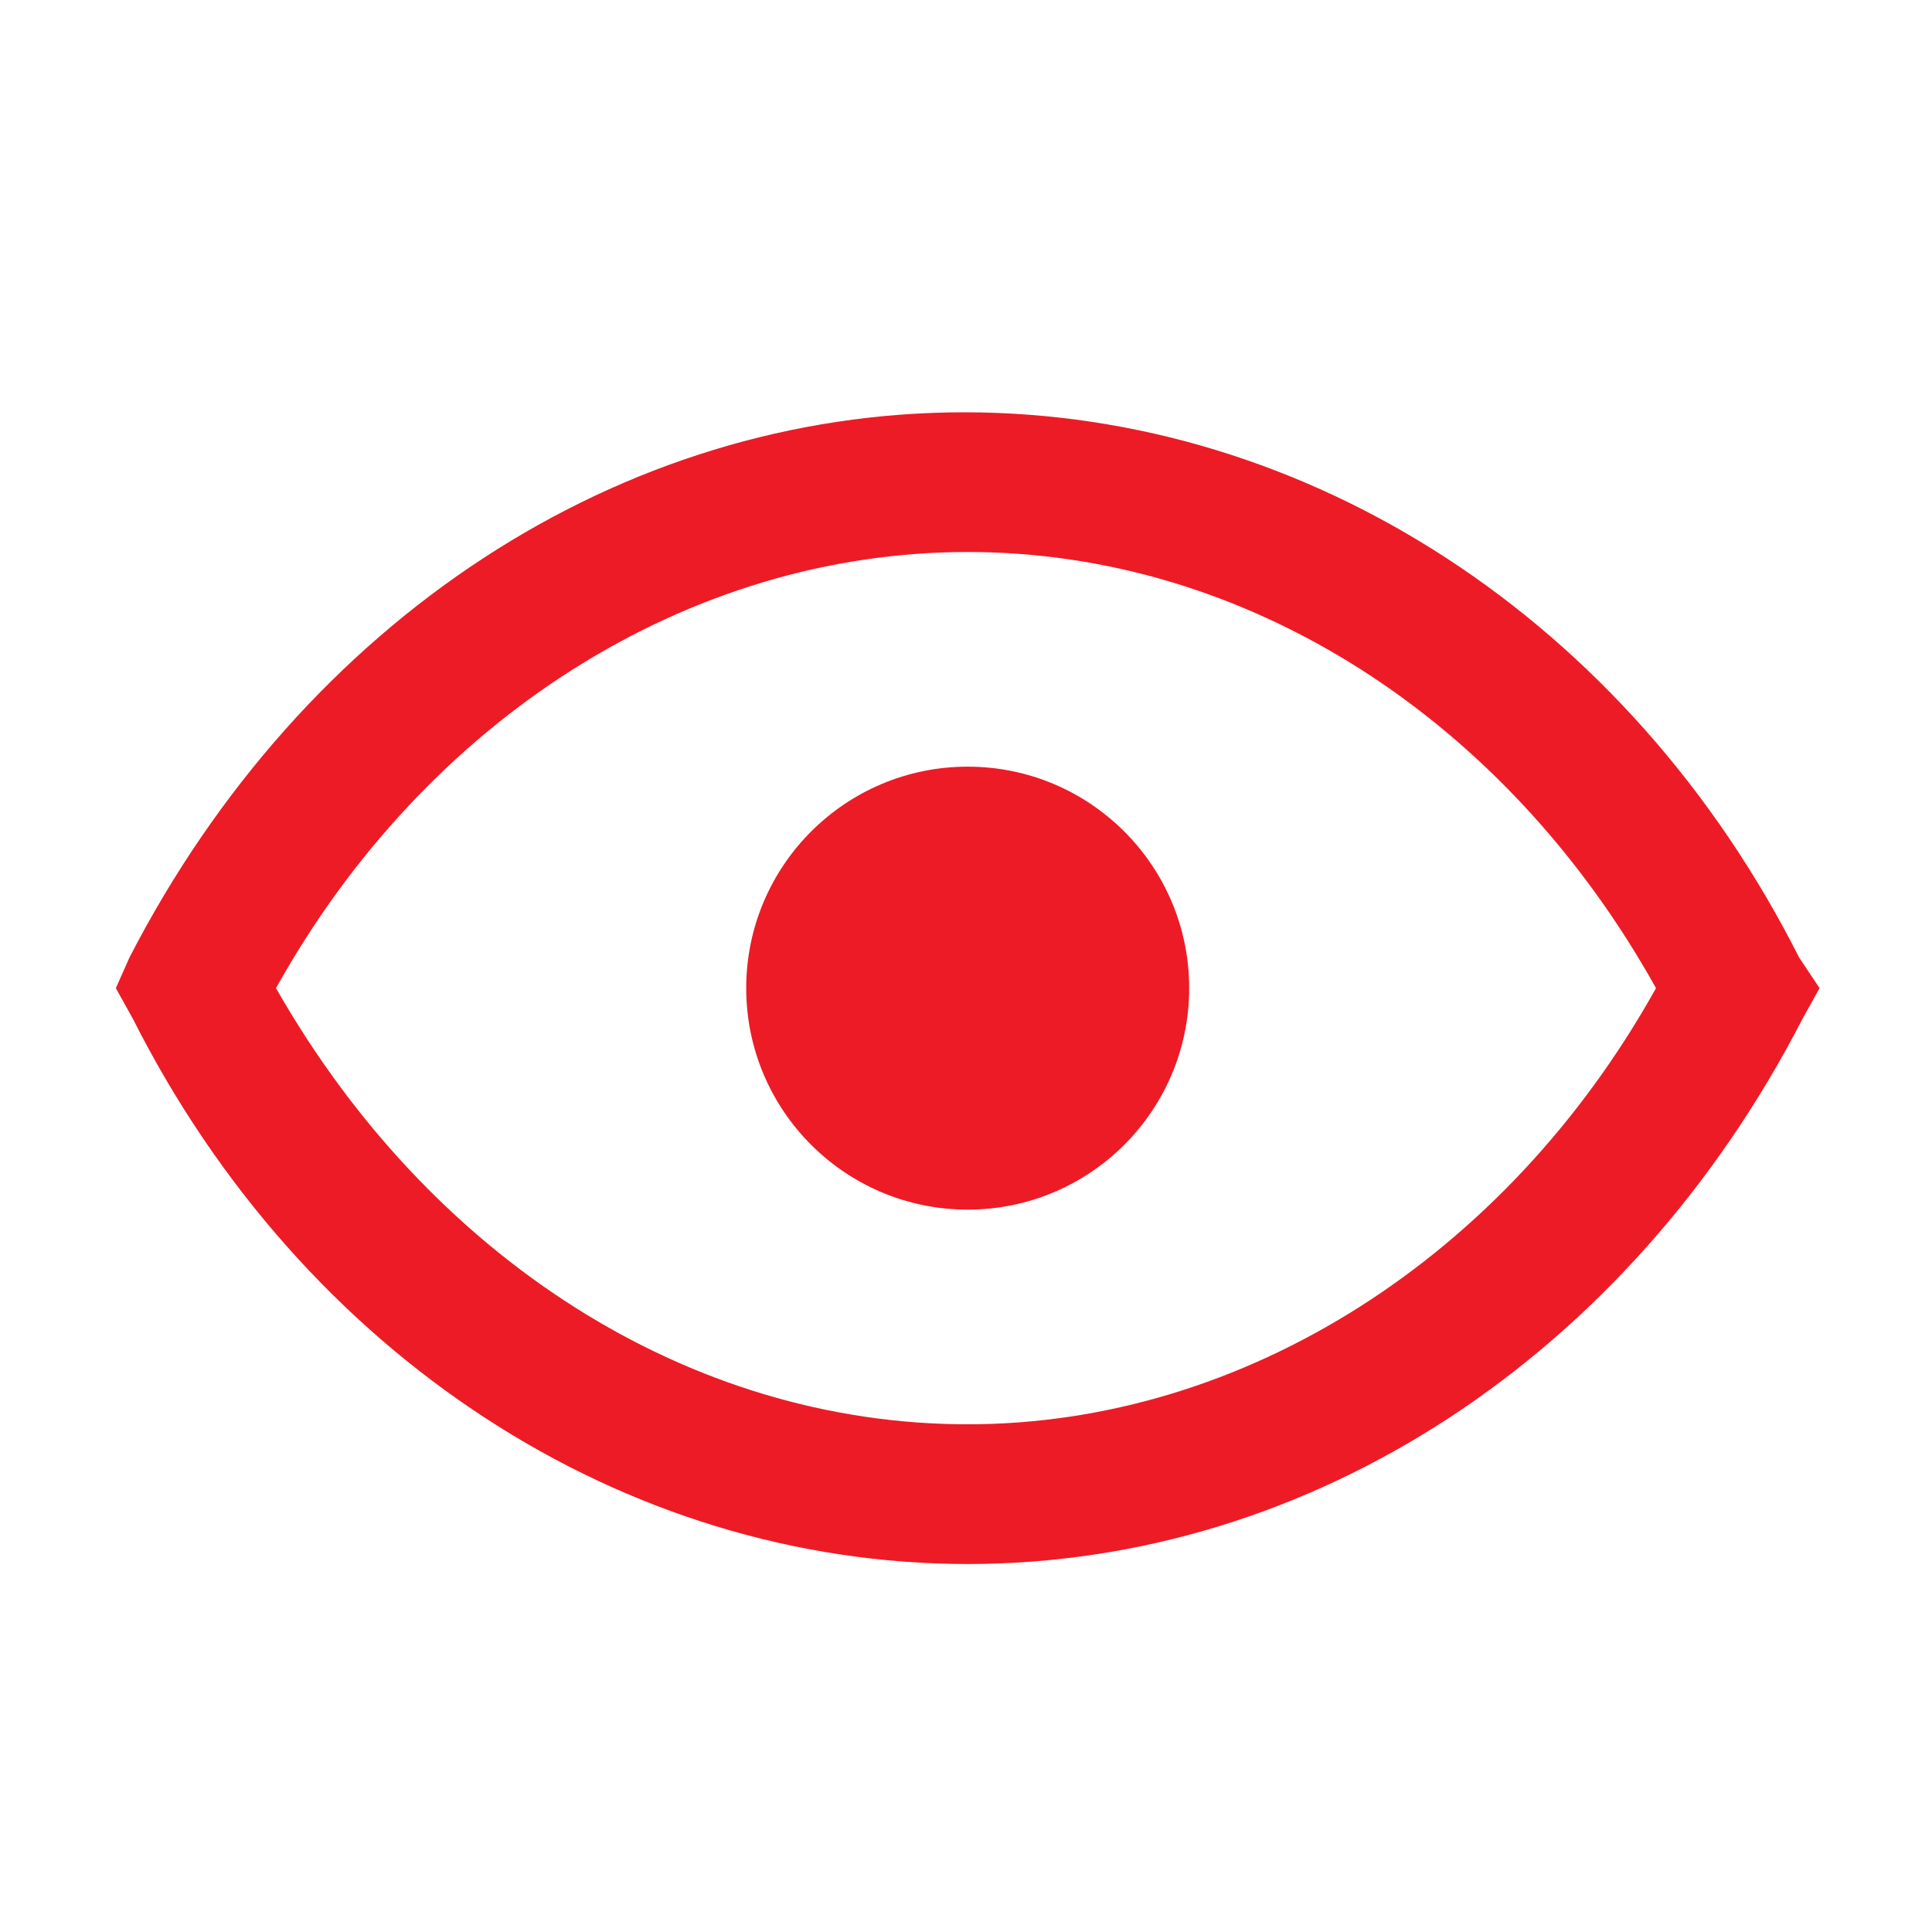 <?xml version="1.0" encoding="utf-8"?>
<!-- Generator: Adobe Illustrator 25.2.0, SVG Export Plug-In . SVG Version: 6.00 Build 0)  -->
<svg version="1.1" id="Layer_1" xmlns="http://www.w3.org/2000/svg" xmlns:xlink="http://www.w3.org/1999/xlink" x="0px" y="0px"
	 viewBox="0 0 56.7 56.7" style="enable-background:new 0 0 56.7 56.7;" xml:space="preserve">
<style type="text/css">
	.st0{fill:#ED1B25;}
</style>
<g>
	<circle class="st0" cx="28.4" cy="29" r="6.5"/>
	<path class="st0" d="M52.8,28.1c-5-9.9-14.4-16-24.5-16s-19.4,6.1-24.5,16L3.4,29l0.5,0.9c5,9.9,14.4,16,24.5,16s19.4-6.1,24.5-16
		l0.5-0.9L52.8,28.1z M28.4,41.8c-8.2,0-15.8-4.9-20.3-12.8c4.4-7.9,12.1-12.8,20.3-12.8S44.2,21.1,48.6,29
		C44.2,36.9,36.5,41.8,28.4,41.8z"/>
</g>
</svg>
